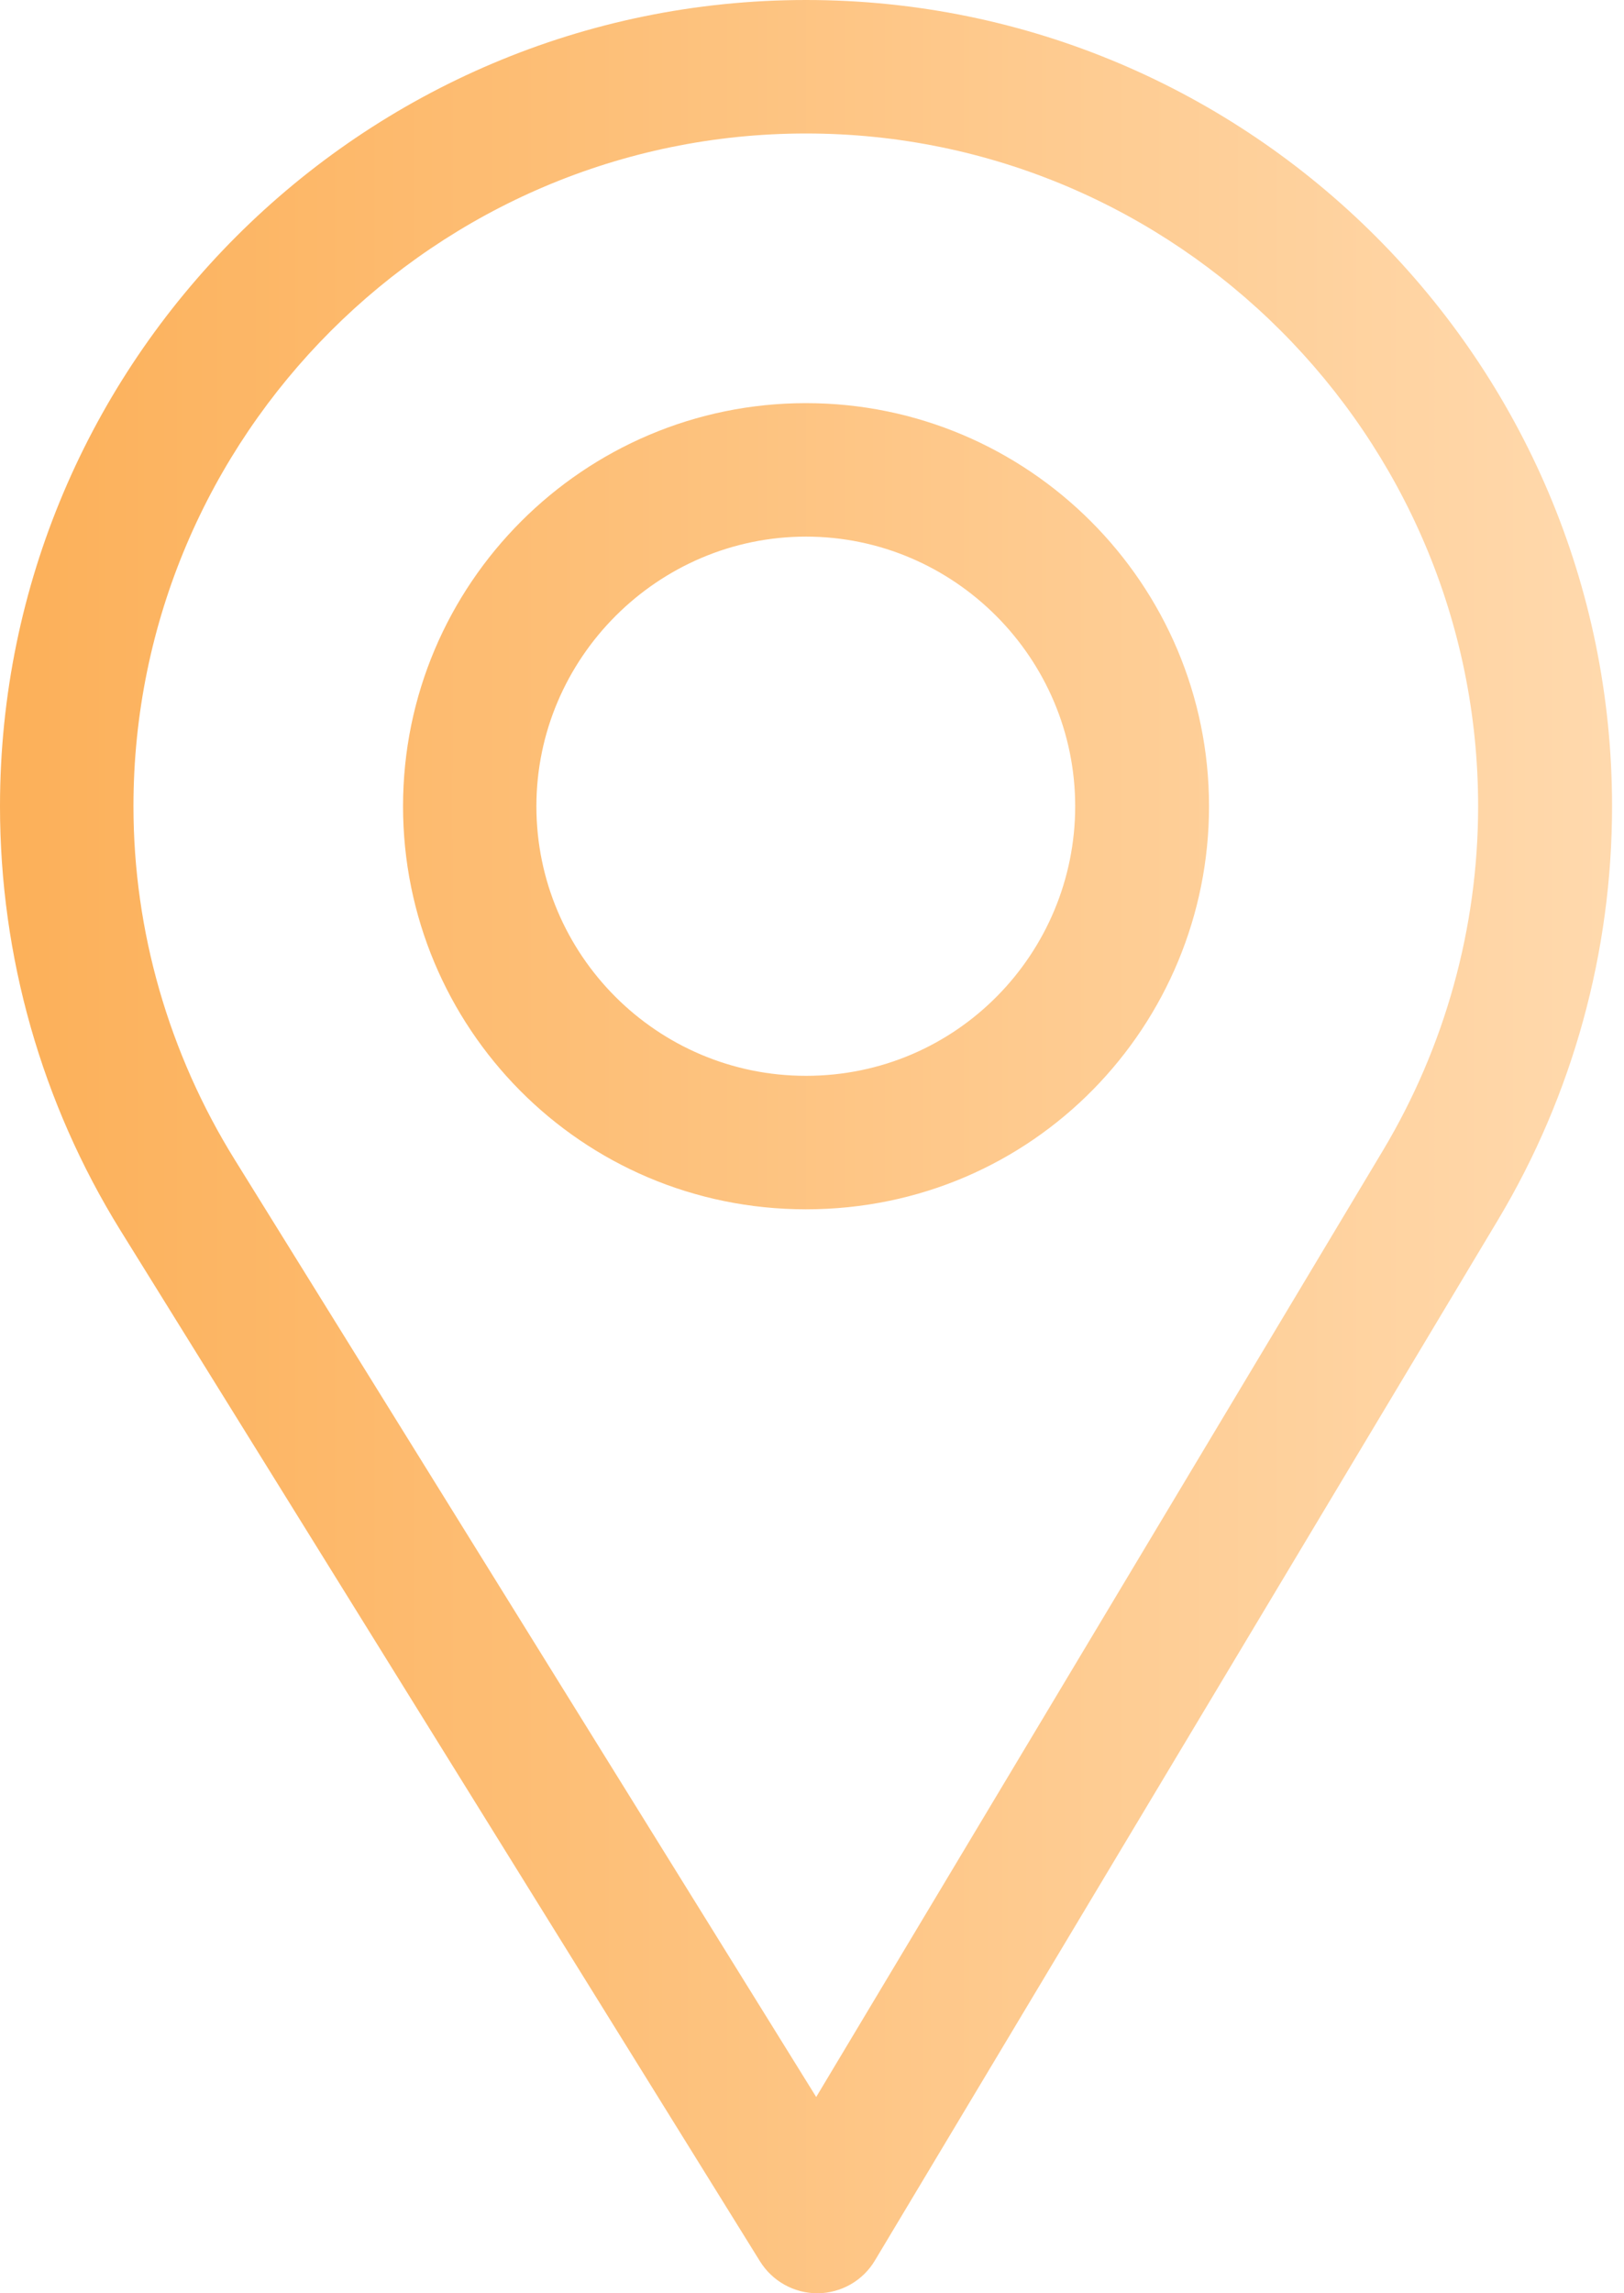 <?xml version="1.0" encoding="UTF-8"?> <svg xmlns="http://www.w3.org/2000/svg" width="17" height="24" viewBox="0 0 17 24" fill="none"><path fill-rule="evenodd" clip-rule="evenodd" d="M0 8.438C0 3.785 3.785 0 8.438 0C13.09 0 16.875 3.785 16.875 8.438C16.875 9.963 16.463 11.458 15.685 12.76L9.158 23.658C9.032 23.869 8.805 23.998 8.56 24H8.555C8.312 24 8.086 23.874 7.957 23.668L1.259 12.874C0.435 11.543 0 10.009 0 8.438ZM8.544 21.946L14.478 12.038C15.126 10.954 15.473 9.709 15.473 8.438C15.473 4.56 12.315 1.397 8.438 1.397C4.56 1.397 1.397 4.56 1.397 8.438C1.397 9.748 1.769 11.026 2.455 12.133L8.544 21.946ZM4.219 8.438C4.219 6.111 6.111 4.219 8.437 4.219C10.764 4.219 12.656 6.111 12.656 8.438C12.656 10.723 10.823 12.656 8.437 12.656C6.08 12.656 4.219 10.749 4.219 8.438ZM5.615 8.438C5.615 9.992 6.878 11.259 8.437 11.259C10.021 11.259 11.255 9.97 11.255 8.438C11.255 6.887 9.988 5.616 8.437 5.616C6.887 5.616 5.615 6.887 5.615 8.438Z" fill="url(#paint0_linear_1_10)"></path><defs><linearGradient id="paint0_linear_1_10" x1="7.10578e-08" y1="11.934" x2="16.875" y2="11.934" gradientUnits="userSpaceOnUse"><stop stop-color="#FCB059"></stop><stop offset="1" stop-color="#FFD9AD"></stop></linearGradient></defs></svg> 